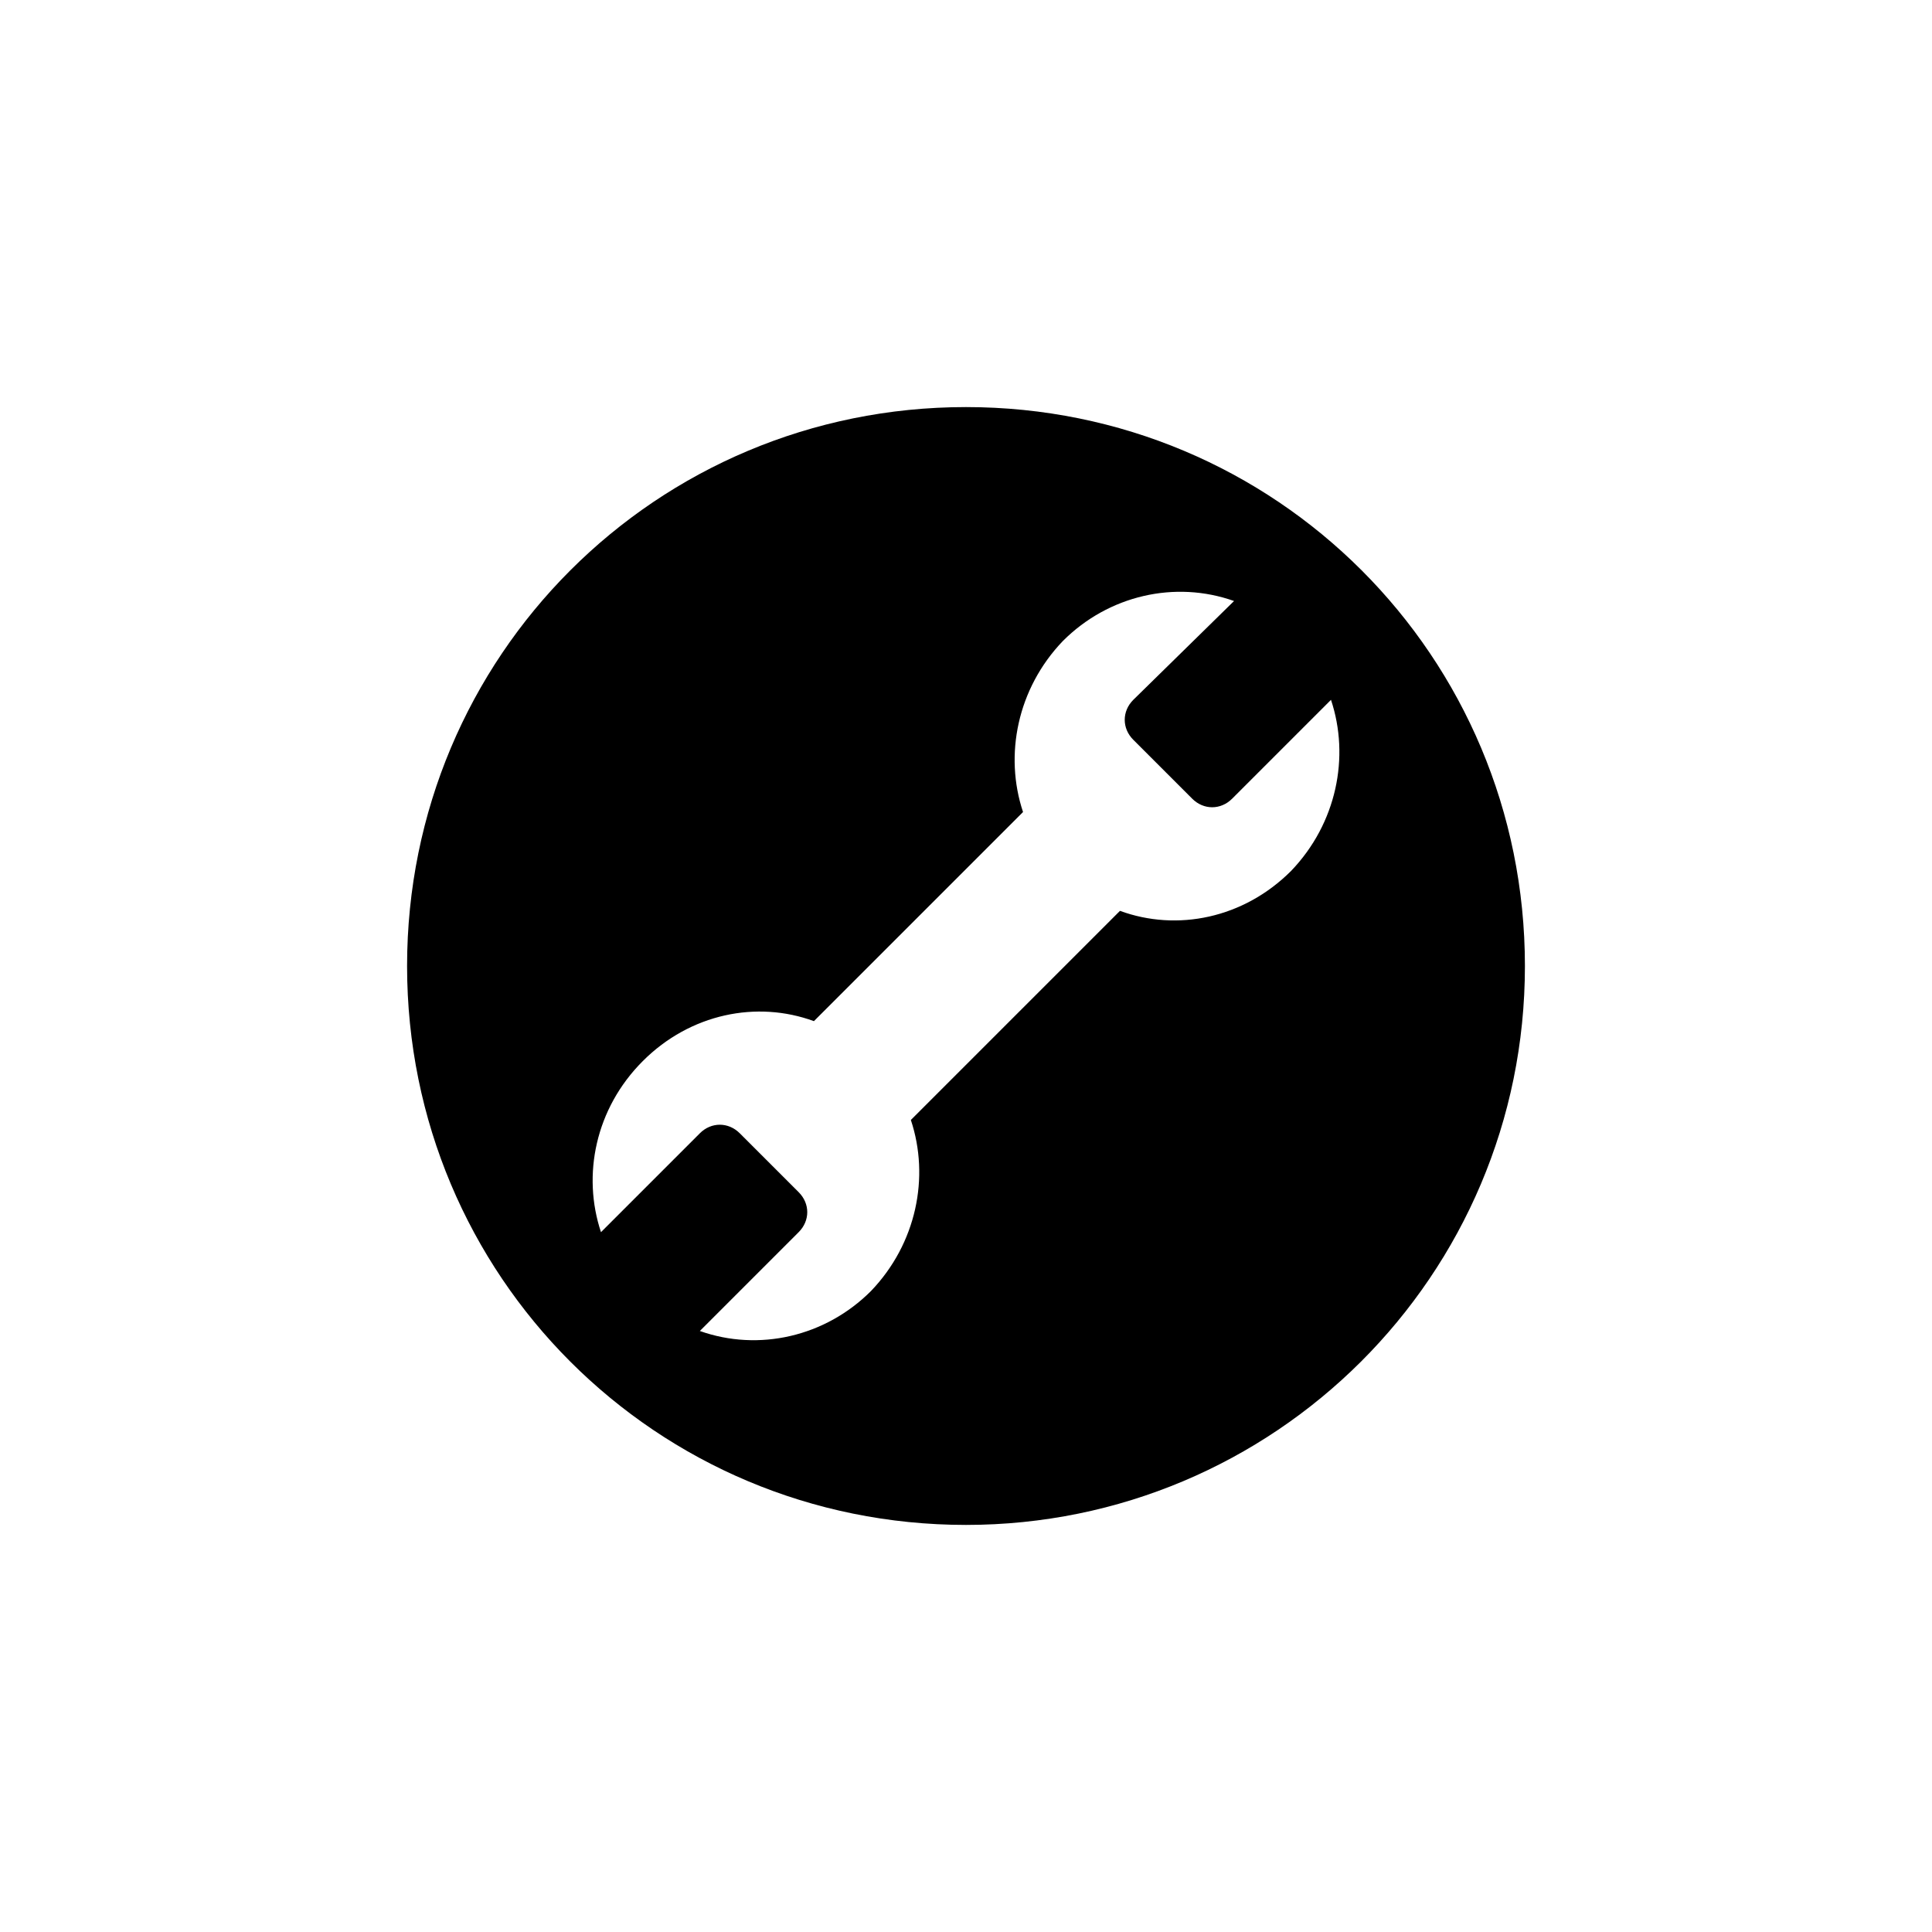 <?xml version="1.0" encoding="UTF-8"?>
<!-- Uploaded to: SVG Repo, www.svgrepo.com, Generator: SVG Repo Mixer Tools -->
<svg fill="#000000" width="800px" height="800px" version="1.1" viewBox="144 144 512 512" xmlns="http://www.w3.org/2000/svg">
 <path d="m400 548.12c81.617 0 148.12-66 148.12-148.12-0.004-82.117-66-148.12-148.12-148.12s-148.12 66-148.12 148.12 66 148.12 148.12 148.12zm-85.648-122.93c12.594-12.594 30.23-16.121 45.344-10.578l55.418-55.418c-5.039-15.113-1.512-32.746 10.578-45.344 12.09-12.09 29.727-16.121 45.344-10.578l-26.703 26.195c-3.023 3.023-3.023 7.559 0 10.578l15.617 15.617c3.023 3.023 7.559 3.023 10.578 0l26.199-26.199c5.039 15.113 1.512 32.746-10.578 45.344-12.594 12.594-30.23 16.121-45.344 10.578l-55.418 55.418c5.039 15.113 1.512 32.746-10.578 45.344-12.09 12.09-29.727 16.121-45.344 10.578l26.199-26.199c3.023-3.023 3.023-7.559 0-10.578l-15.617-15.617c-3.023-3.023-7.559-3.023-10.578 0l-26.203 26.203c-5.035-15.113-1.512-32.746 11.086-45.344z"/>
</svg>